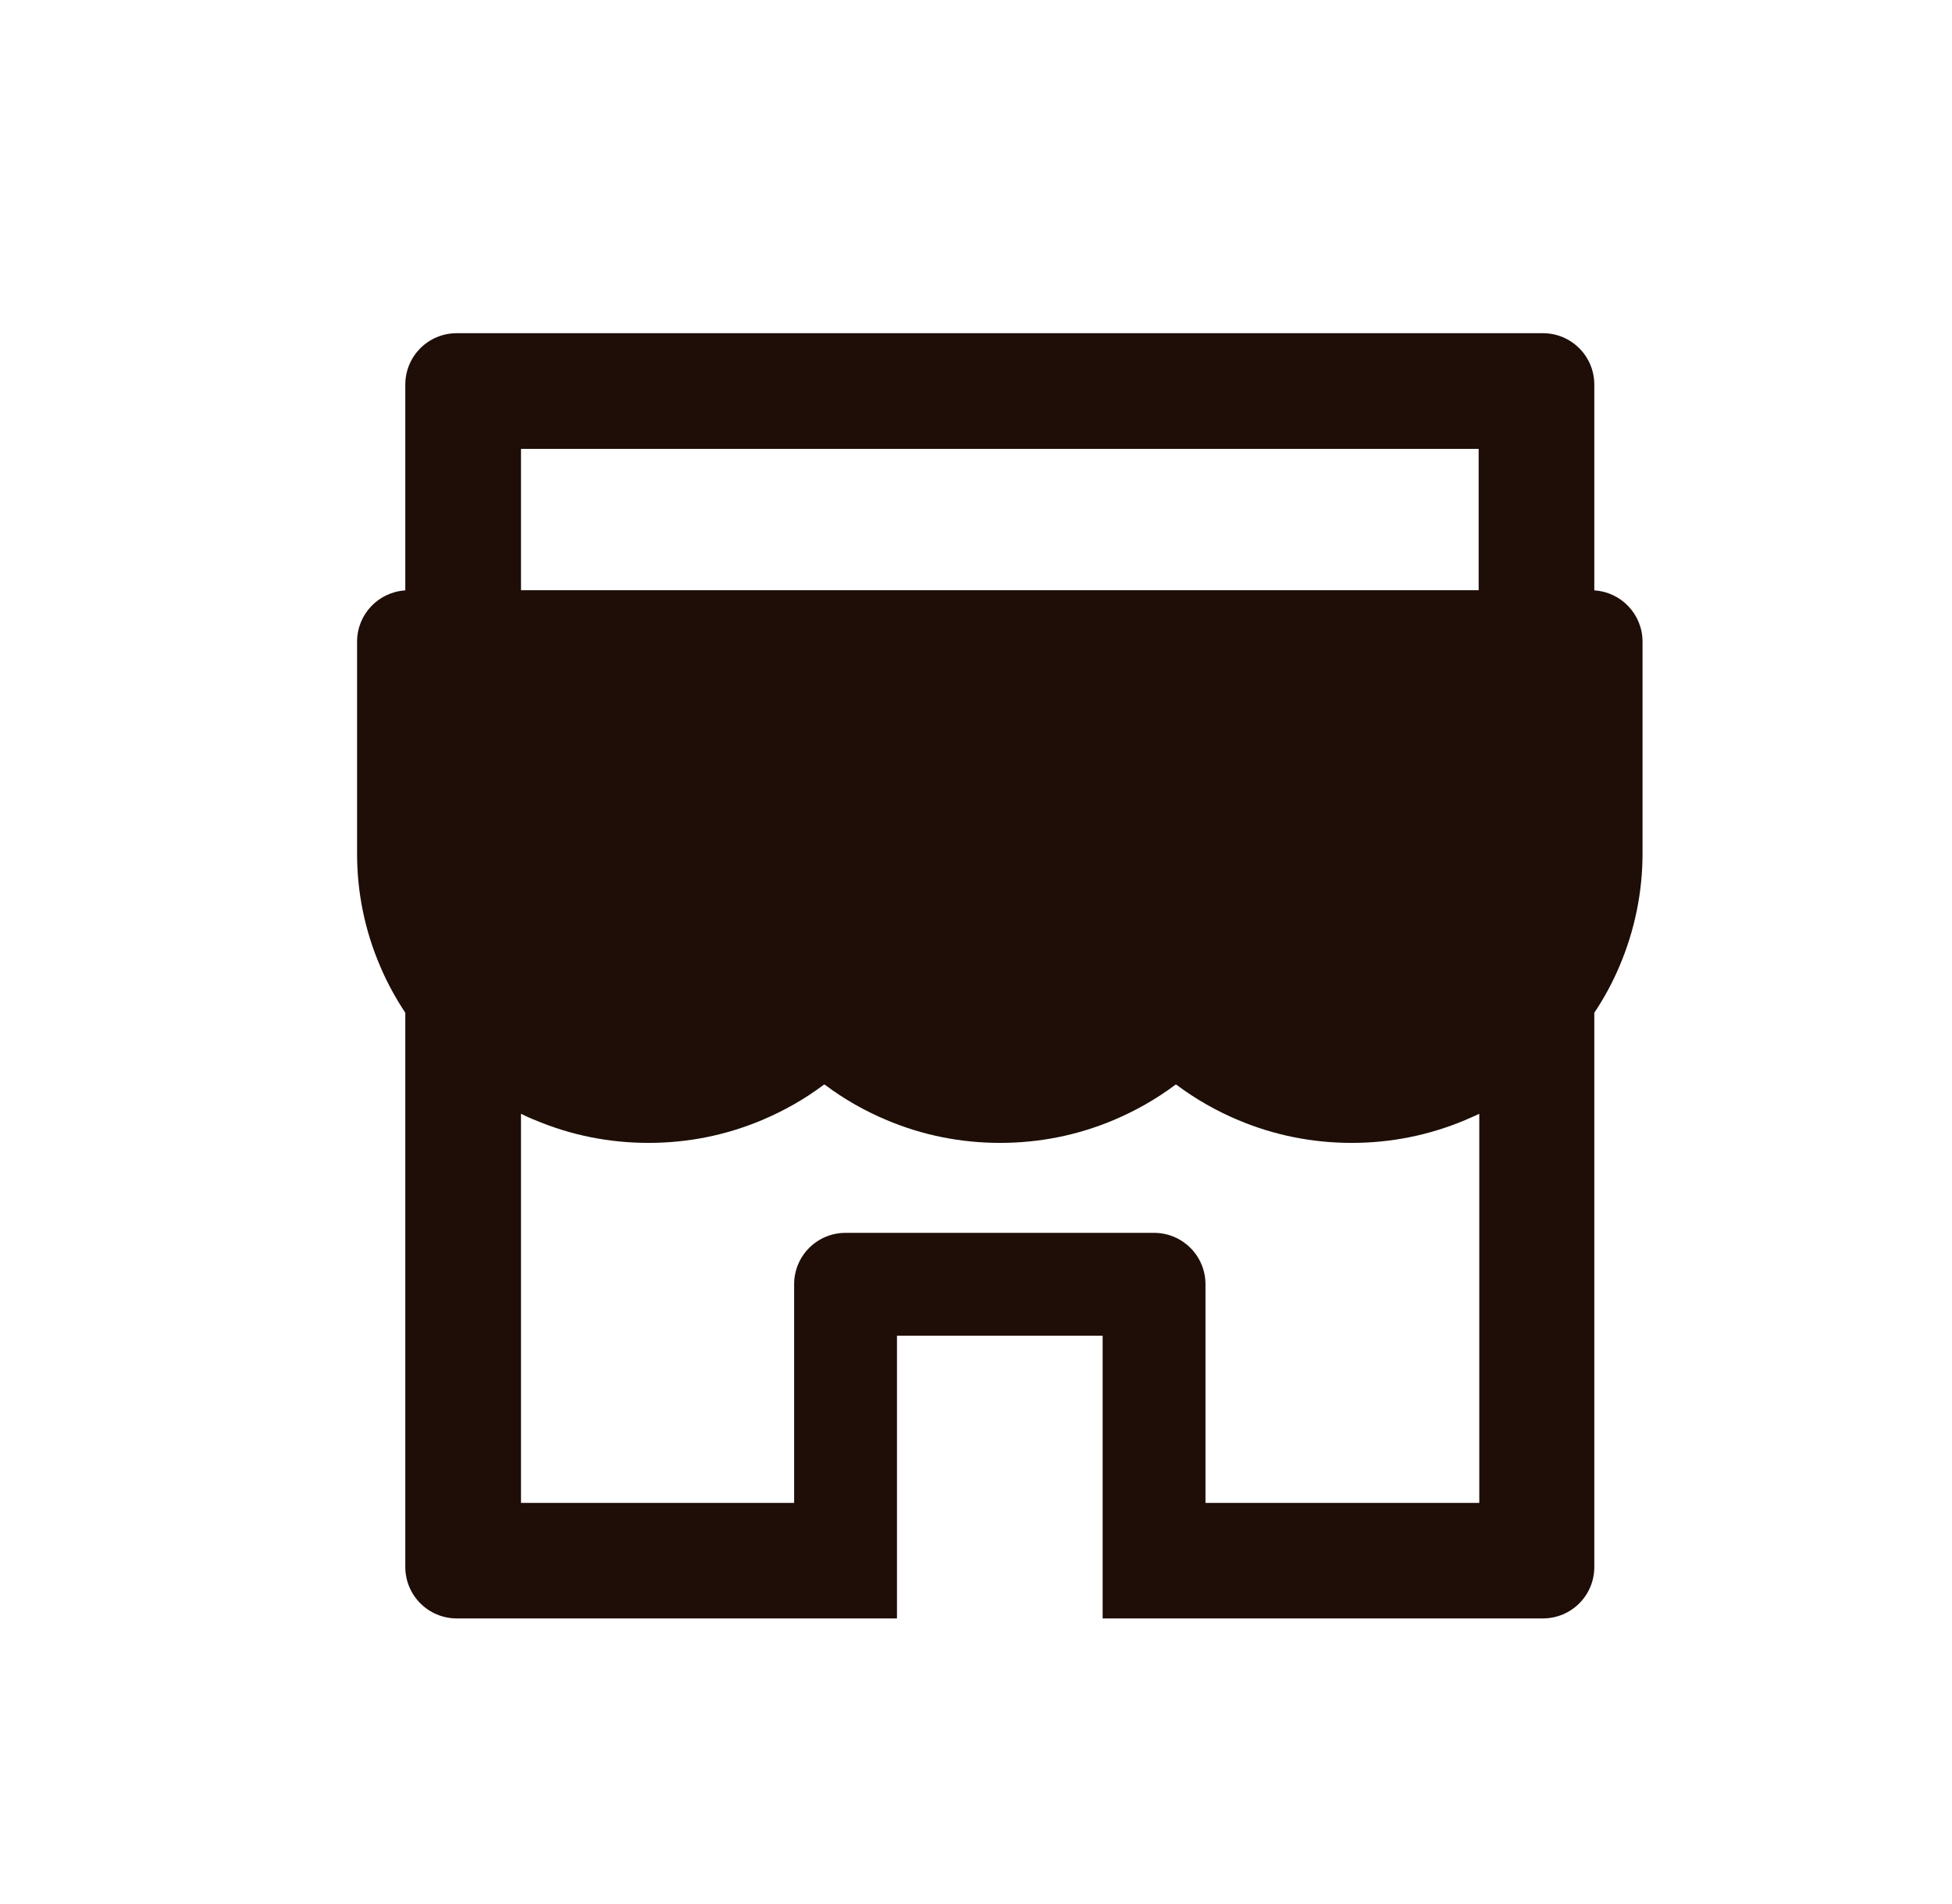 <svg width="41" height="40" fill="none" xmlns="http://www.w3.org/2000/svg"><path d="M33.487 12.403V8.08C33.487 7.483 33.005 7 32.407 7H9.593C8.995 7 8.513 7.483 8.513 8.08V12.403C7.949 12.437 7.5 12.906 7.5 13.48V17.925C7.498 18.742 7.663 19.55 7.986 20.301C8.131 20.645 8.31 20.969 8.513 21.276V32.92C8.513 33.514 8.995 34 9.593 34H18.84V28.06H23.16V34H32.407C33.005 34 33.487 33.517 33.487 32.92V21.276C33.693 20.968 33.87 20.642 34.014 20.301C34.335 19.548 34.5 18.748 34.5 17.925V13.48C34.5 12.906 34.051 12.437 33.487 12.403ZM31.058 31.573H25.32V26.98C25.32 26.383 24.837 25.9 24.24 25.9H17.76C17.163 25.9 16.68 26.383 16.68 26.98V31.573H10.943V23.399C11.04 23.446 11.142 23.494 11.246 23.534C11.999 23.851 12.799 24.01 13.622 24.01C14.446 24.01 15.242 23.851 15.998 23.534C16.464 23.338 16.903 23.089 17.304 22.788C17.311 22.785 17.318 22.785 17.325 22.788C17.727 23.09 18.166 23.34 18.631 23.534C19.383 23.851 20.183 24.01 21.007 24.01C21.83 24.01 22.627 23.851 23.383 23.534C23.849 23.338 24.287 23.089 24.689 22.788C24.696 22.785 24.702 22.785 24.709 22.788C25.112 23.09 25.551 23.34 26.015 23.534C26.768 23.851 27.568 24.01 28.391 24.01C29.215 24.01 30.011 23.851 30.767 23.534C30.869 23.49 30.97 23.446 31.071 23.399V31.573H31.058ZM31.058 12.4H10.943V9.43H31.058V12.4Z" fill="#1E0E07"/></svg>